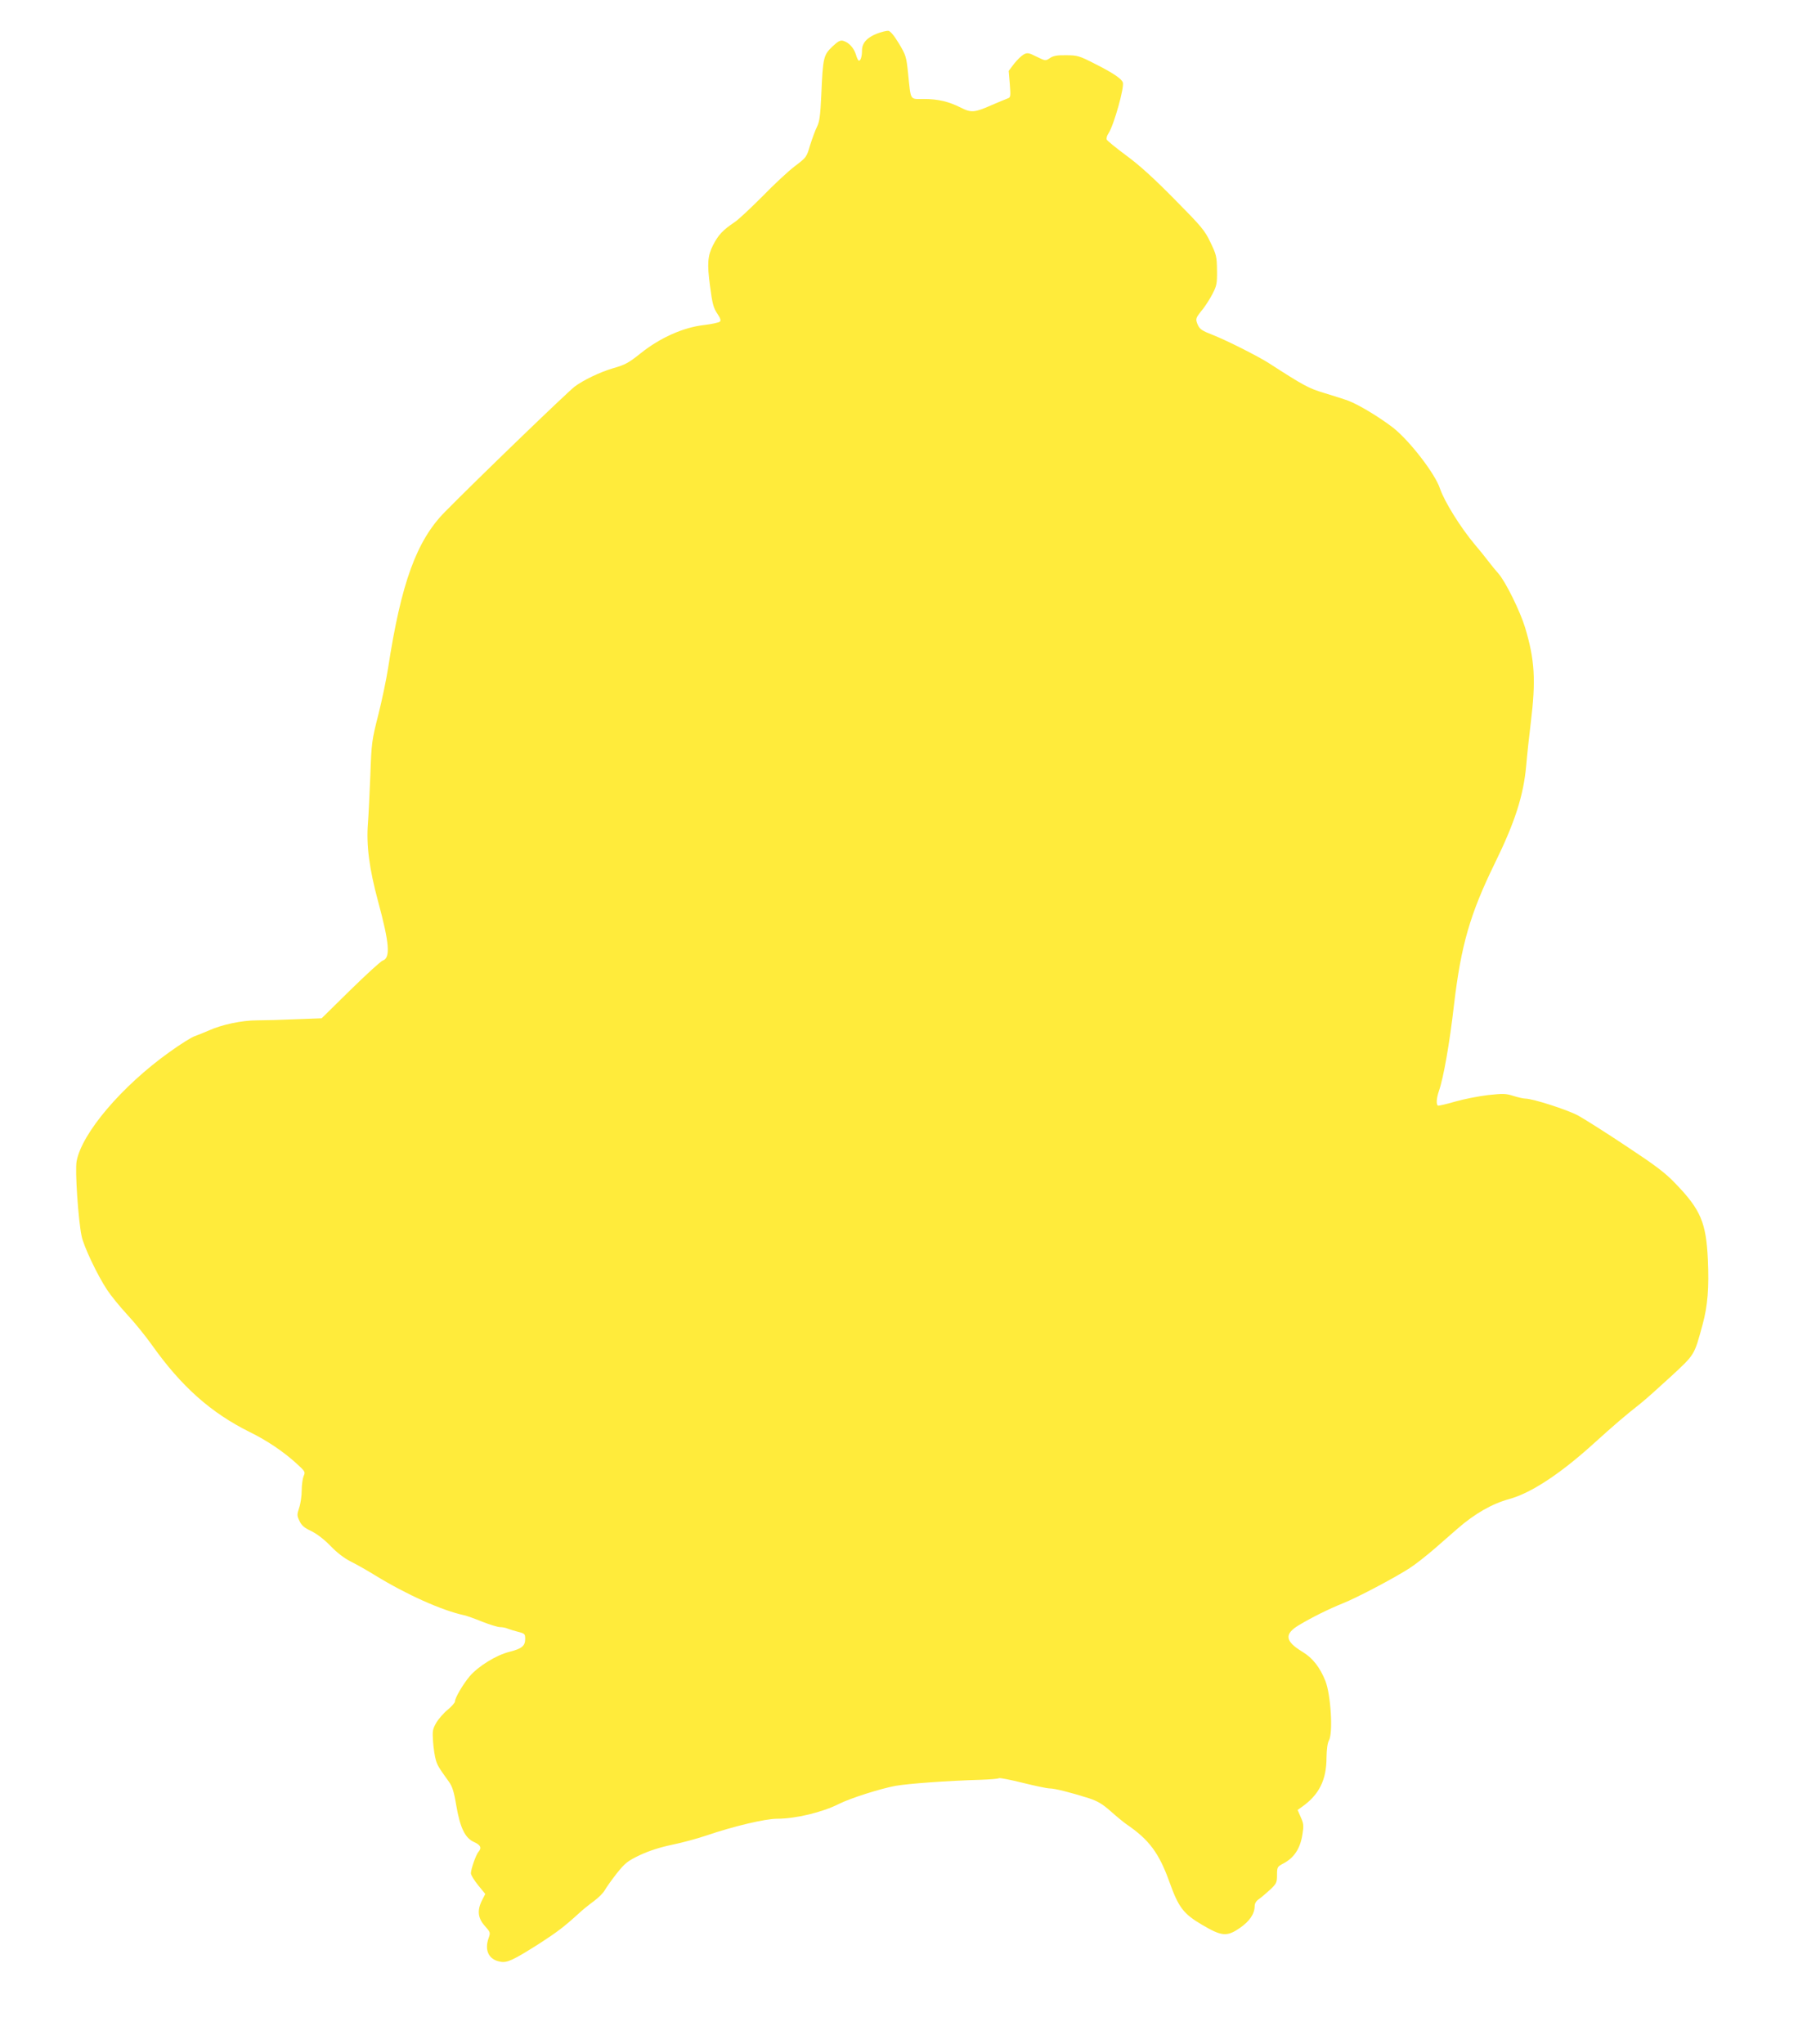 <?xml version="1.0" standalone="no"?>
<!DOCTYPE svg PUBLIC "-//W3C//DTD SVG 20010904//EN"
 "http://www.w3.org/TR/2001/REC-SVG-20010904/DTD/svg10.dtd">
<svg version="1.0" xmlns="http://www.w3.org/2000/svg"
 width="1132pt" height="1280pt" viewBox="0 0 1132 1280"
 preserveAspectRatio="xMidYMid meet">
<g transform="translate(0,1280) scale(0.1,-0.1)"
fill="#ffeb3b" stroke="none">
<path d="M5493 12589 c-62 -24 -93 -59 -93 -105 0 -36 -8 -64 -19 -64 -5 0
-13 17 -19 38 -13 42 -44 76 -79 86 -18 6 -33 -2 -69 -36 -55 -53 -59 -67 -69
-303 -6 -130 -11 -167 -27 -199 -11 -22 -30 -74 -43 -115 -22 -75 -23 -77 -96
-132 -41 -31 -132 -116 -203 -189 -72 -72 -150 -146 -175 -162 -73 -49 -101
-79 -134 -143 -34 -67 -38 -116 -19 -257 15 -113 21 -136 48 -176 17 -25 21
-39 14 -46 -6 -6 -52 -16 -103 -22 -128 -15 -273 -80 -393 -176 -75 -60 -98
-73 -173 -94 -82 -24 -186 -74 -241 -115 -48 -37 -610 -579 -812 -784 -179
-181 -275 -446 -357 -980 -11 -71 -39 -204 -62 -295 -40 -157 -42 -175 -49
-375 -5 -115 -11 -250 -15 -300 -11 -139 8 -285 64 -492 71 -262 78 -353 28
-369 -12 -4 -103 -87 -202 -184 l-180 -177 -160 -6 c-88 -4 -198 -7 -245 -7
-95 0 -222 -27 -303 -64 -29 -13 -68 -28 -87 -35 -19 -6 -91 -51 -159 -100
-298 -213 -548 -507 -581 -683 -11 -56 10 -367 31 -468 12 -63 99 -246 160
-338 22 -34 79 -104 126 -155 47 -50 117 -137 156 -192 184 -259 369 -423 611
-543 110 -54 210 -122 291 -195 57 -52 59 -55 47 -81 -6 -15 -12 -55 -12 -90
0 -34 -7 -83 -16 -109 -14 -42 -14 -49 2 -82 13 -28 30 -43 73 -63 35 -17 80
-51 121 -93 42 -44 87 -78 129 -99 36 -18 103 -56 150 -85 197 -121 416 -219
556 -250 17 -3 69 -22 116 -41 48 -19 98 -34 112 -34 14 0 36 -4 49 -10 13 -5
42 -14 66 -20 39 -10 42 -13 42 -44 0 -44 -21 -61 -100 -81 -83 -21 -194 -90
-248 -153 -43 -52 -92 -135 -92 -158 0 -7 -20 -30 -45 -51 -26 -21 -58 -58
-72 -82 -23 -40 -25 -51 -20 -120 3 -42 11 -92 17 -112 10 -35 18 -48 82 -137
21 -29 32 -62 46 -147 24 -141 55 -206 112 -231 42 -19 49 -37 26 -63 -15 -19
-46 -106 -46 -133 0 -10 20 -43 45 -74 l45 -55 -20 -39 c-32 -63 -27 -112 17
-161 34 -38 36 -42 25 -73 -29 -79 -1 -138 71 -151 44 -9 81 9 244 112 113 73
159 108 251 192 20 19 61 52 91 74 29 21 61 53 70 70 9 16 42 63 74 104 53 66
68 78 145 115 58 27 125 49 202 65 63 13 160 39 215 58 174 59 369 105 443
105 116 0 283 40 388 93 72 36 257 95 354 113 81 14 322 32 536 38 56 2 106 6
112 10 6 3 72 -10 149 -29 76 -19 152 -35 168 -35 33 0 138 -27 248 -62 54
-18 84 -36 136 -82 36 -32 80 -68 97 -80 143 -97 205 -181 270 -362 57 -159
87 -199 204 -268 124 -73 156 -76 237 -20 60 41 92 87 93 136 0 18 9 33 27 45
14 10 46 37 70 59 40 38 43 45 43 92 0 49 2 52 38 71 68 35 107 93 121 182 9
55 8 68 -10 108 l-20 46 28 20 c107 76 153 168 153 309 1 51 6 90 15 106 27
47 12 286 -22 373 -34 85 -80 144 -143 182 -111 67 -116 112 -22 168 78 47
187 101 274 136 87 34 327 161 418 220 36 23 107 79 159 124 52 45 116 101
142 124 108 94 215 155 323 185 136 37 318 156 529 347 134 121 192 171 291
249 33 26 120 104 195 173 150 139 144 130 197 324 32 117 41 231 33 407 -11
231 -44 311 -202 475 -67 70 -123 112 -312 237 -126 84 -261 169 -299 190 -67
36 -284 106 -331 106 -12 0 -46 8 -75 17 -46 15 -65 15 -159 5 -58 -7 -151
-25 -206 -41 -55 -16 -103 -27 -107 -25 -12 8 -9 47 6 91 29 83 67 298 95 543
44 371 100 566 256 885 126 257 179 423 196 610 5 61 18 183 29 272 32 263 25
390 -36 593 -31 102 -122 287 -167 338 -18 20 -48 57 -67 82 -19 25 -55 70
-81 100 -90 107 -191 270 -218 350 -30 92 -188 297 -292 380 -85 66 -219 147
-284 171 -27 10 -95 31 -150 48 -97 29 -128 46 -345 186 -65 42 -265 143 -349
176 -72 28 -85 37 -98 66 -15 37 -14 40 33 98 17 22 45 65 60 95 26 50 29 64
28 147 -1 86 -4 98 -41 175 -36 76 -56 99 -224 269 -128 130 -220 214 -302
274 -65 48 -121 94 -124 101 -3 8 2 26 12 40 34 53 100 289 89 318 -9 24 -63
60 -174 116 -98 50 -110 54 -180 54 -57 1 -81 -3 -103 -18 -27 -18 -28 -18
-83 9 -50 25 -58 26 -81 14 -14 -8 -41 -34 -60 -58 l-34 -45 7 -83 c6 -75 5
-83 -12 -89 -11 -4 -55 -22 -99 -41 -110 -49 -131 -50 -196 -17 -76 38 -142
54 -231 54 -90 0 -81 -15 -99 158 -11 108 -14 117 -58 190 -30 50 -54 78 -66
79 -11 1 -44 -7 -72 -18z"/>
</g>
</svg>
